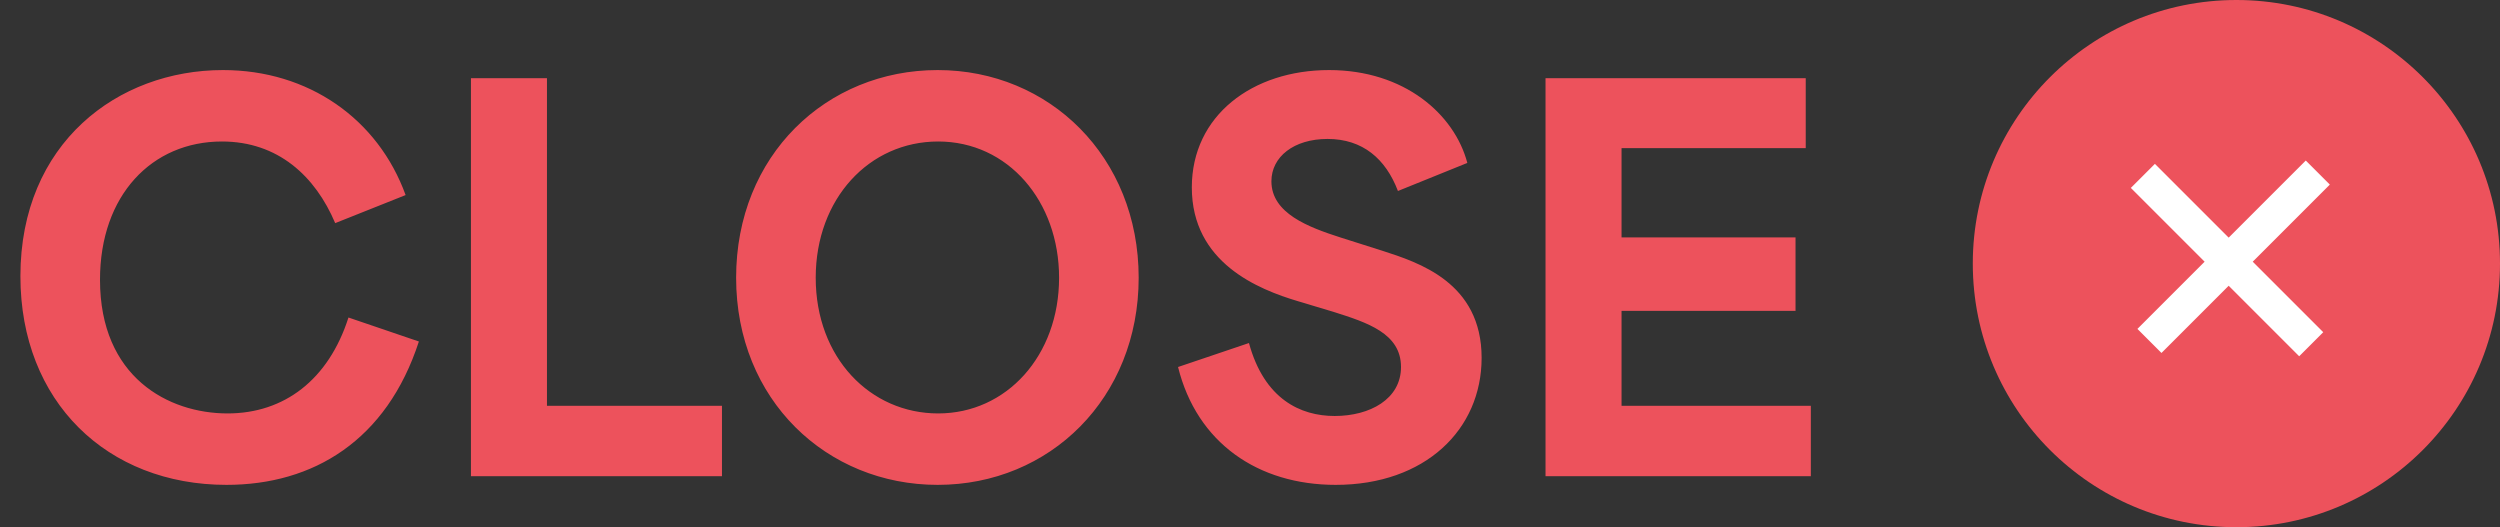<svg width="147" height="31" viewBox="0 0 147 31" fill="none" xmlns="http://www.w3.org/2000/svg">
<rect x="0" y="0" width="147" height="31" fill="#333333" stroke="none"/>
<path d="M13.32 28.51C6.3 28.51 1.2 23.62 1.2 16.24C1.2 8.41 6.93 4.12 13.11 4.12C18.15 4.12 22.23 7 23.85 11.47L19.71 13.12C18.54 10.36 16.35 8.32 13.05 8.32C8.94 8.32 5.88 11.47 5.88 16.45C5.88 22.18 9.9 24.31 13.38 24.31C16.71 24.31 19.32 22.33 20.49 18.67L24.63 20.08C22.74 25.9 18.42 28.51 13.32 28.51ZM27.692 28V4.6H32.162V23.86C35.582 23.86 39.032 23.86 42.452 23.86V28H27.692ZM55.134 28.51C48.624 28.51 43.284 23.53 43.284 16.33C43.284 9.13 48.594 4.12 55.134 4.12C61.704 4.12 66.954 9.22 66.954 16.33C66.954 23.41 61.734 28.51 55.134 28.51ZM47.964 16.33C47.964 21.04 51.174 24.31 55.164 24.31C59.184 24.31 62.274 20.92 62.274 16.33C62.274 11.83 59.274 8.32 55.164 8.32C51.114 8.32 47.964 11.68 47.964 16.33ZM78.539 28.51C73.979 28.51 70.379 26.05 69.269 21.58L73.439 20.17C74.339 23.47 76.469 24.46 78.479 24.46C80.549 24.46 82.379 23.47 82.379 21.58C82.379 19.6 80.399 18.97 78.419 18.34L76.319 17.71C74.009 17.02 70.079 15.46 70.079 11.02C70.079 6.79 73.649 4.12 78.149 4.12C82.589 4.12 85.529 6.73 86.279 9.58L82.199 11.23C81.479 9.34 80.129 8.17 78.059 8.17C76.079 8.17 74.759 9.22 74.759 10.66C74.759 12.55 76.949 13.36 78.809 13.96L81.269 14.74C83.399 15.43 87.119 16.6 87.119 21.04C87.119 25.27 83.789 28.51 78.539 28.51ZM90.877 28V4.6H106.177V8.71H95.347C95.347 10.45 95.347 12.22 95.347 13.96H105.577V18.28H95.347C95.347 20.14 95.347 22 95.347 23.86H106.477V28H90.877Z" fill="#ED525C"/>
<circle cx="131.5" cy="15.5" r="15.5" fill="#ED525C"/>
<path d="M126 10.342L135.899 20.241" stroke="white" stroke-width="2"/>
<path d="M126.387 20.047L136.286 10.147" stroke="white" stroke-width="2"/>
</svg>
